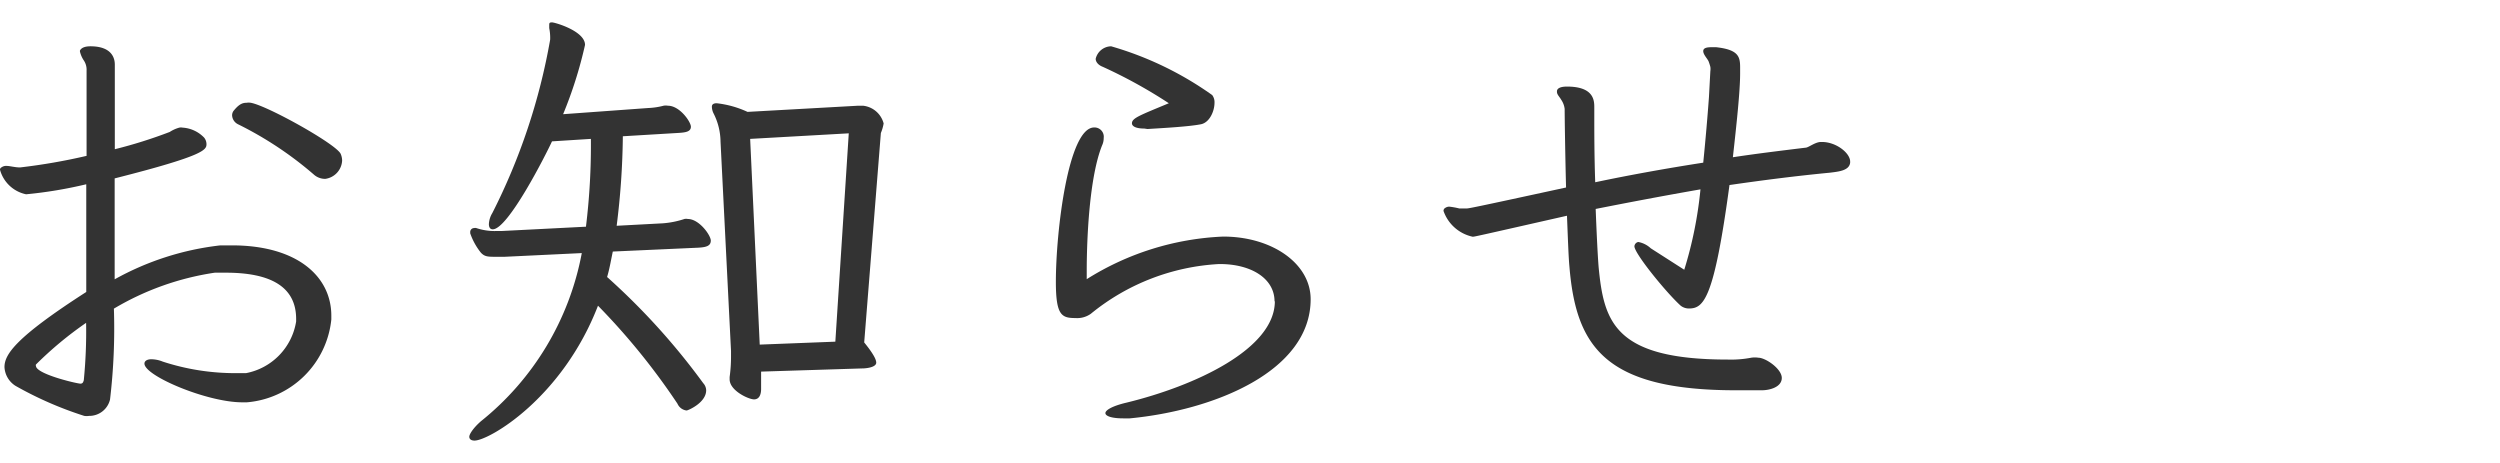 <svg id="お知らせ" xmlns="http://www.w3.org/2000/svg" width="162" height="30" viewBox="0 0 162 30"><defs><style>.cls-1{fill:#333;}</style></defs><title>アートボード 1</title><path class="cls-1" d="M15.69,26.07c-2.26,0-6.33-1.71-6.33-2.51,0-.16.16-.28.44-.28a2,2,0,0,1,.74.15,15.13,15.13,0,0,0,4.75.75c.21,0,.43,0,.65,0a4.06,4.06,0,0,0,3.25-3.35v-.16c0-2.14-1.73-3-4.56-3-.21,0-.46,0-.71,0A17.92,17.92,0,0,0,7.38,20a39.1,39.1,0,0,1-.25,5.89,1.38,1.38,0,0,1-1.36,1.06,1.05,1.05,0,0,1-.31,0A23.48,23.48,0,0,1,1,25a1.53,1.53,0,0,1-.71-1.21c0-.81.68-1.9,5.3-4.87,0-1.06,0-2.17,0-3.35s0-2.39,0-3.63a28.09,28.09,0,0,1-3.9.65A2.22,2.22,0,0,1,0,11a.16.16,0,0,1,.09-.15.5.5,0,0,1,.31-.1c.25,0,.56.1.9.1a38.5,38.5,0,0,0,4.31-.75c0-1.89,0-3.78,0-5.52a1.08,1.08,0,0,0-.19-.68,1.76,1.76,0,0,1-.24-.56V3.28c.09-.19.34-.28.68-.28C7.44,3,7.44,4,7.44,4.21V9.67A30.64,30.64,0,0,0,11,8.55a2.18,2.18,0,0,1,.62-.28.51.51,0,0,1,.21,0,2.12,2.12,0,0,1,1.4.65.69.69,0,0,1,.15.41c0,.37-.06.74-5.95,2.23,0,2.2,0,4.37,0,6.54a18.28,18.28,0,0,1,6.85-2.2l.75,0c4.21,0,6.44,2,6.44,4.56v.24A6,6,0,0,1,16,26.07ZM5.21,24.86c.15,0,.18-.09.22-.22a32.37,32.37,0,0,0,.15-3.72,23.43,23.43,0,0,0-3.25,2.7.09.09,0,0,0,0,.09c0,.5,2.39,1.09,2.86,1.15ZM20.37,11.34a23.24,23.24,0,0,0-4.93-3.28.68.68,0,0,1-.4-.59.49.49,0,0,1,.09-.28c.31-.38.53-.53.84-.53a.92.92,0,0,1,.28,0c1.08.19,5.58,2.7,5.83,3.32a1.11,1.11,0,0,1,.09.43,1.26,1.26,0,0,1-1.09,1.18A1.09,1.09,0,0,1,20.37,11.34Z"/><path class="cls-1" d="M39.71,16.3c-.12.56-.21,1.12-.37,1.65a44.06,44.06,0,0,1,6.23,6.88.71.71,0,0,1,.19.46c0,.81-1.18,1.31-1.27,1.31a.74.74,0,0,1-.59-.44,43.63,43.63,0,0,0-5.15-6.35c-2.32,6-7.07,8.74-8,8.74-.21,0-.34-.09-.34-.25s.25-.56.75-1A18.26,18.26,0,0,0,37.7,16.4l-5,.24h-.55c-.53,0-.75,0-1-.28a4.22,4.22,0,0,1-.68-1.24s0-.06,0-.09a.25.25,0,0,1,.25-.25.27.27,0,0,1,.15,0,3.71,3.71,0,0,0,1.28.19h.34l5.48-.28A43.62,43.62,0,0,0,38.29,9l-2.52.16c-.4.87-2.85,5.7-3.84,5.7-.16,0-.25-.12-.25-.34a1.49,1.49,0,0,1,.22-.71A40,40,0,0,0,35.65,2.57a3.17,3.17,0,0,0-.06-.75V1.64c0-.13,0-.19.18-.19s2.14.56,2.14,1.46A27.5,27.5,0,0,1,36.49,7.4L42,7a4.6,4.6,0,0,0,1-.15.86.86,0,0,1,.28,0c.77,0,1.49,1.05,1.49,1.36s-.31.37-.75.4l-3.66.22a49.51,49.51,0,0,1-.4,5.8l3-.16a5.8,5.8,0,0,0,1.39-.28.56.56,0,0,1,.22,0c.74,0,1.49,1.06,1.49,1.4s-.28.43-.81.46Zm9.61,7.78,0,1v.12c0,.37-.12.68-.46.68s-1.58-.56-1.58-1.3v-.15a9.51,9.51,0,0,0,.09-1.28v-.4L46.69,9.17a4.11,4.11,0,0,0-.44-1.8,1,1,0,0,1-.12-.46c0-.13.09-.22.31-.22a6.46,6.46,0,0,1,2,.56l7.17-.4c.09,0,.21,0,.31,0A1.55,1.55,0,0,1,57.26,8a2.87,2.87,0,0,1-.18.62L56,22.19c.56.69.78,1.09.78,1.31s-.35.34-.78.37ZM55,8.64,48.61,9l.62,13.33,4.9-.19Z"/><path class="cls-1" d="M82.59,19.53c0-1.49-1.52-2.42-3.54-2.42H79a14.34,14.34,0,0,0-8.31,3.22,1.52,1.52,0,0,1-1,.28c-.9,0-1.27-.18-1.27-2.35,0-3.26.8-10,2.48-10a.6.6,0,0,1,.62.68,1.1,1.1,0,0,1-.1.47c-.83,2.05-1,6.05-1,8.15v.53a18,18,0,0,1,8.84-2.76c3.16,0,5.67,1.74,5.67,4.06,0,4.69-6.29,7.2-11.72,7.72h-.43c-.75,0-1.15-.15-1.15-.34s.43-.46,1.37-.68c4.43-1.08,9.61-3.47,9.61-6.57ZM74.15,8.33c-.55,0-.8-.15-.8-.34,0-.34.52-.52,2.39-1.3a31.87,31.87,0,0,0-4.28-2.36C71.15,4.21,71,4,71,3.81A1.05,1.05,0,0,1,72,3H72a21.58,21.58,0,0,1,6.55,3.16.76.76,0,0,1,.15.5c0,.53-.31,1.27-.87,1.39-.8.16-2.51.25-3.47.31Z"/><path class="cls-1" d="M119.89,10.54c-.06.52-.75.58-1.31.65-2.2.21-4.37.49-6.51.8-1,7.41-1.67,8-2.63,8a.87.87,0,0,1-.53-.18c-.93-.84-3-3.38-3-3.85a.31.31,0,0,1,.25-.28,1.63,1.63,0,0,1,.81.41l2.17,1.39a26,26,0,0,0,1.05-5.21c-2.35.41-4.62.84-6.79,1.27.06,1.58.13,3,.19,3.76.34,3.53,1,6,8.37,6a7,7,0,0,0,1.52-.12,1.47,1.47,0,0,1,.46,0c.47,0,1.52.72,1.52,1.31s-.77.8-1.3.8-1.11,0-1.67,0c-8.47,0-10.36-2.82-10.79-8-.06-.62-.1-1.86-.16-3.31-6,1.36-6,1.36-6.11,1.36a2.57,2.57,0,0,1-1.89-1.67.21.21,0,0,1,.1-.19.48.48,0,0,1,.27-.09,5.09,5.09,0,0,1,.66.12c.15,0,.27,0,.43,0s.22,0,6.48-1.36c-.06-2.36-.09-4.65-.09-5.09a1.32,1.32,0,0,0-.22-.59c-.12-.21-.28-.34-.28-.52V5.92c0-.22.28-.31.65-.31,1.77,0,1.77.93,1.77,1.36v.65c0,.87,0,2.48.06,4.19,2.23-.47,4.62-.9,7-1.27.15-1.49.28-3,.37-4.25l.09-1.68a.92.92,0,0,0,0-.28,3.24,3.24,0,0,0-.12-.37c-.09-.18-.34-.43-.34-.65s.28-.25.53-.25h.31c1.45.16,1.55.62,1.55,1.31v.4c0,1.11-.22,3.19-.47,5.42,1.58-.24,3.16-.43,4.71-.62.19,0,.62-.37,1-.37h.06c.93,0,1.83.72,1.83,1.27Z"/></svg>